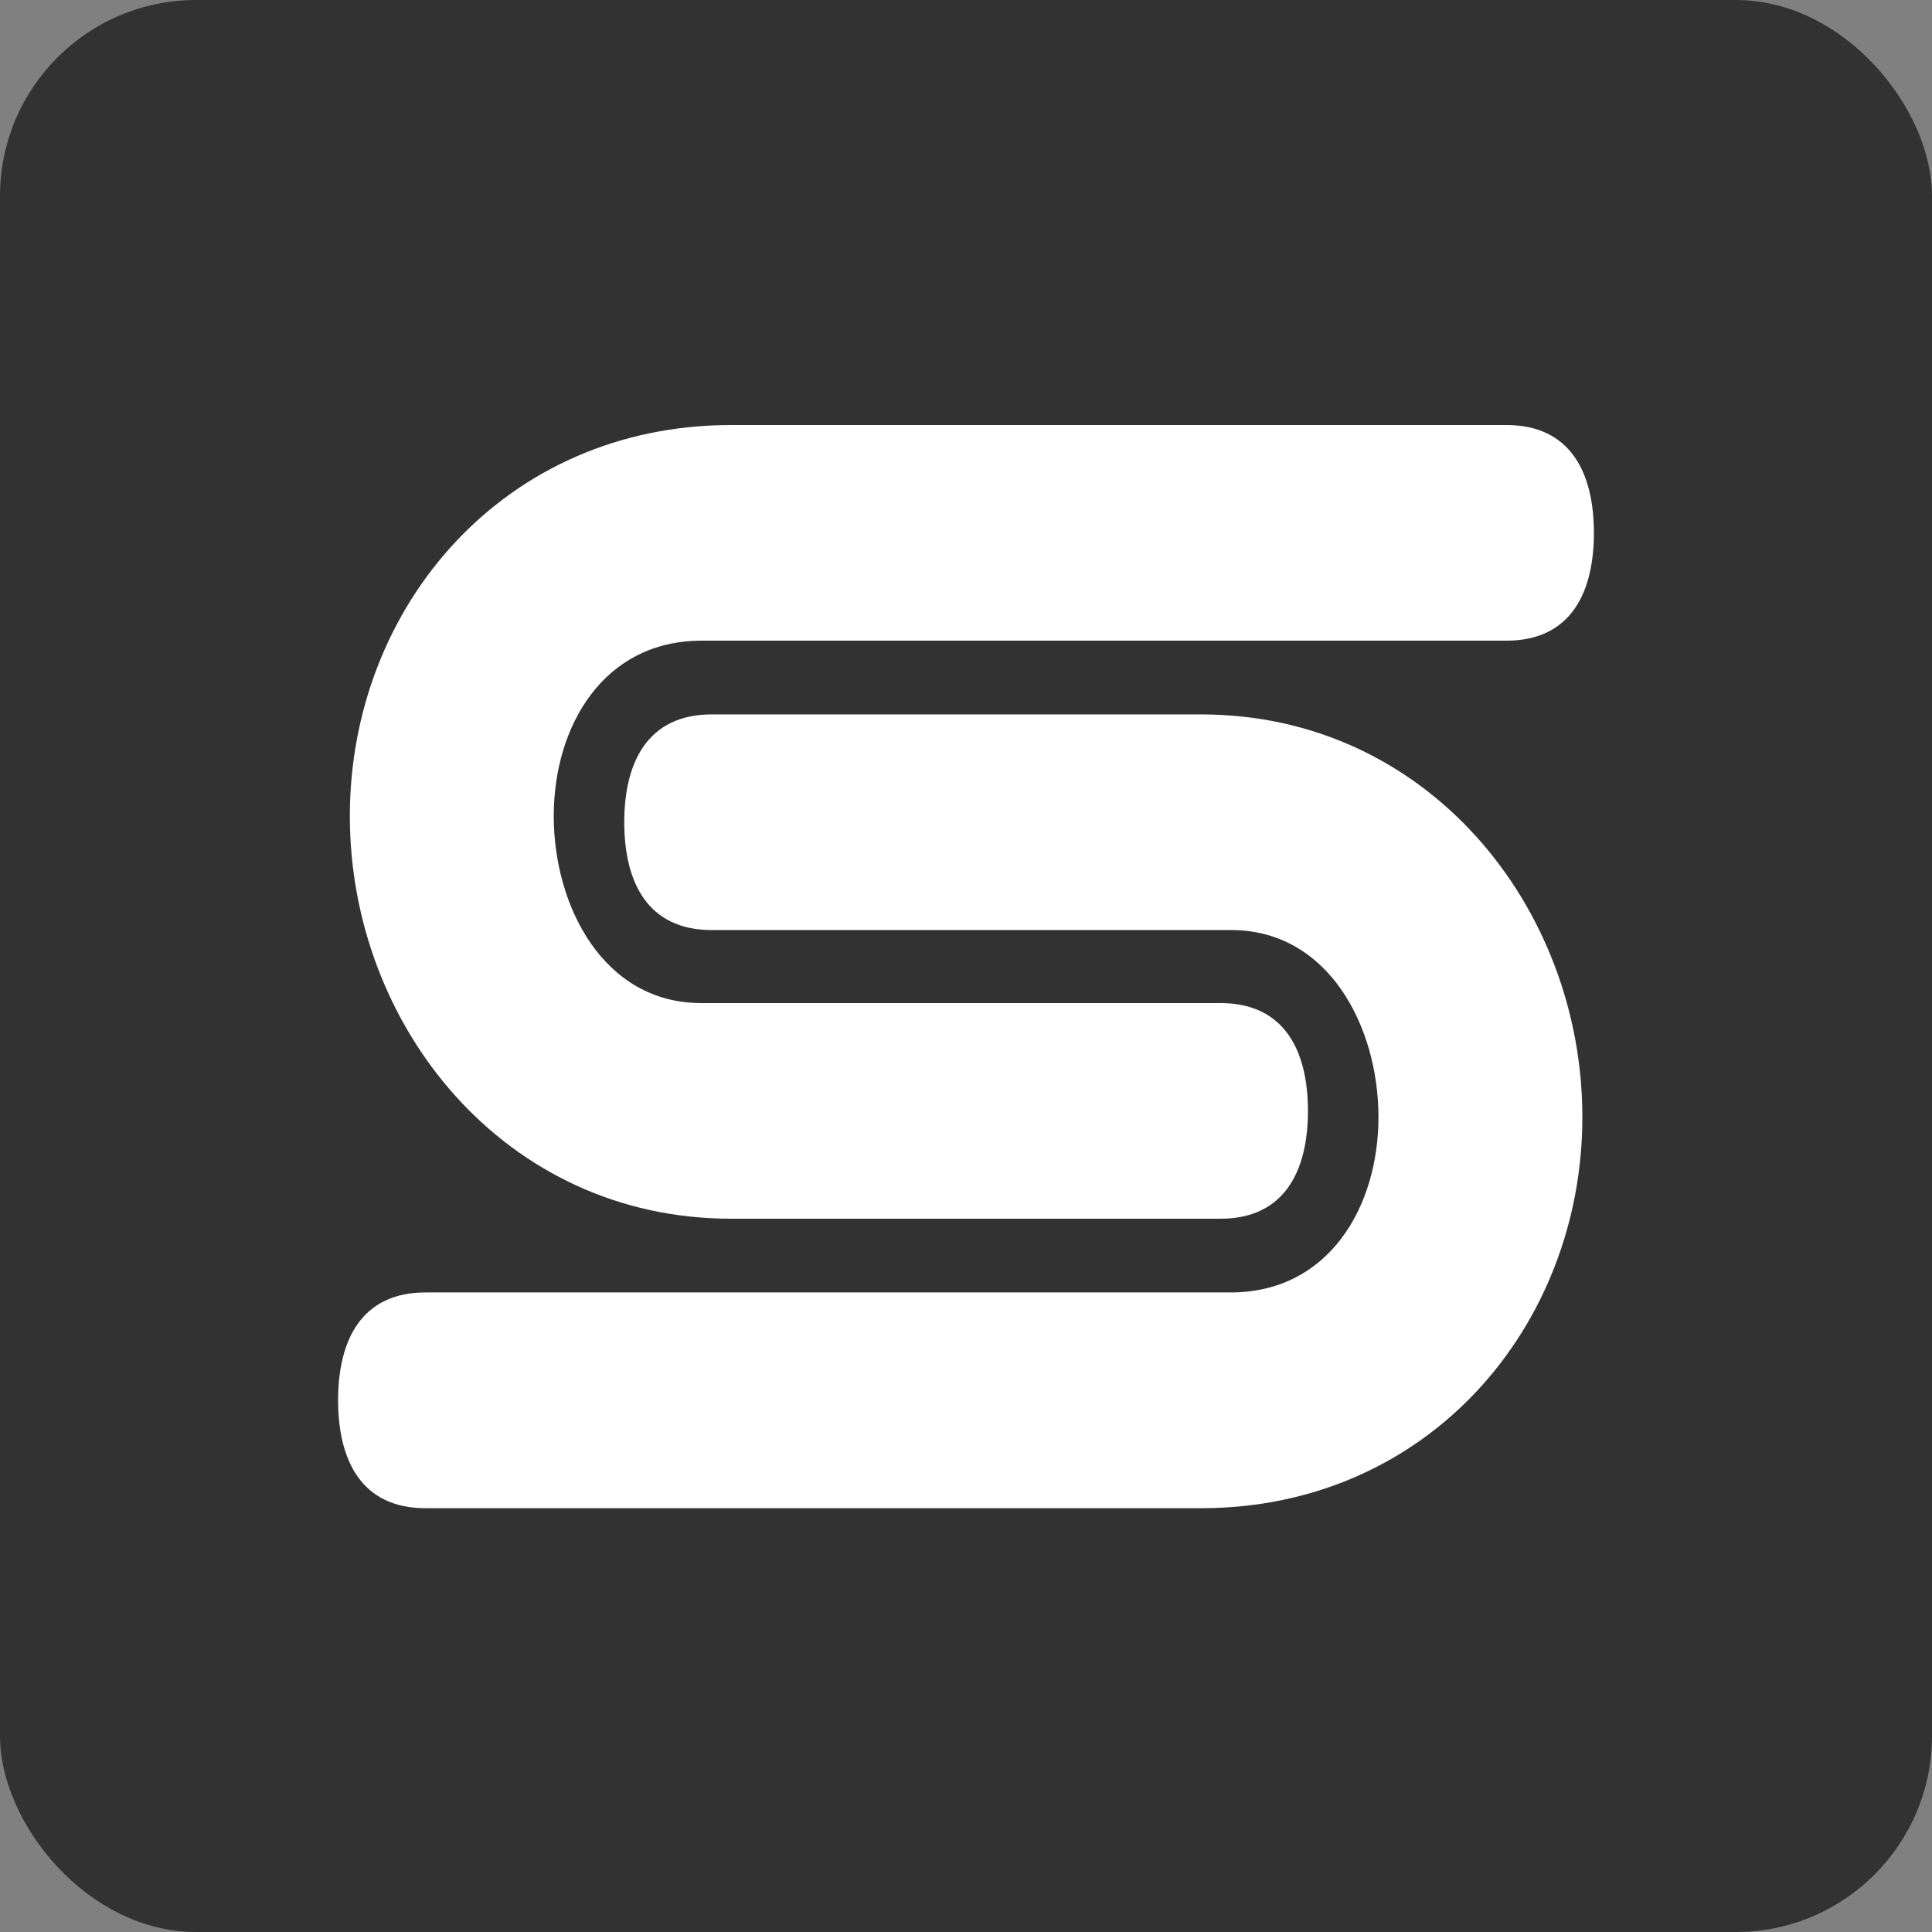 <?xml version="1.0" encoding="utf-8"?>
<svg xmlns="http://www.w3.org/2000/svg" width="985" height="985" viewBox="0 0 985 985" fill="none">
<rect x="0" y="0" width="985" height="985" fill="#808080" stroke="none"/>
<rect width="985" height="985" rx="100" fill="#323232"/>
<path d="M372.713 621.341H622.244C655.077 621.341 666.834 596.716 666.834 566.372C666.834 536.028 655.077 511.403 622.244 511.403H357.462C307.683 511.403 282.317 461.994 282.317 416.081C282.317 370.168 307.683 326.744 357.462 326.638H768.034C800.92 326.638 812.623 302.013 812.623 271.669C812.623 241.325 800.92 216.7 768.034 216.7H372.713C257.162 216.7 178.363 309.268 178.363 416.081C178.363 522.894 257.162 621.341 372.713 621.341Z" fill="white"/>
<path d="M612.338 364.233H362.86C330.027 364.233 318.27 388.857 318.27 419.202C318.27 449.546 330.027 474.17 362.86 474.17H627.642C677.421 474.17 702.787 523.579 702.787 569.492C702.787 615.405 677.421 658.83 627.642 658.936H216.911C184.078 658.936 172.375 683.561 172.375 713.905C172.375 744.249 184.078 768.926 216.911 768.926H612.338C727.942 768.926 806.741 676.358 806.741 569.492C806.741 462.626 727.942 364.233 612.338 364.233Z" fill="white"/>
</svg>